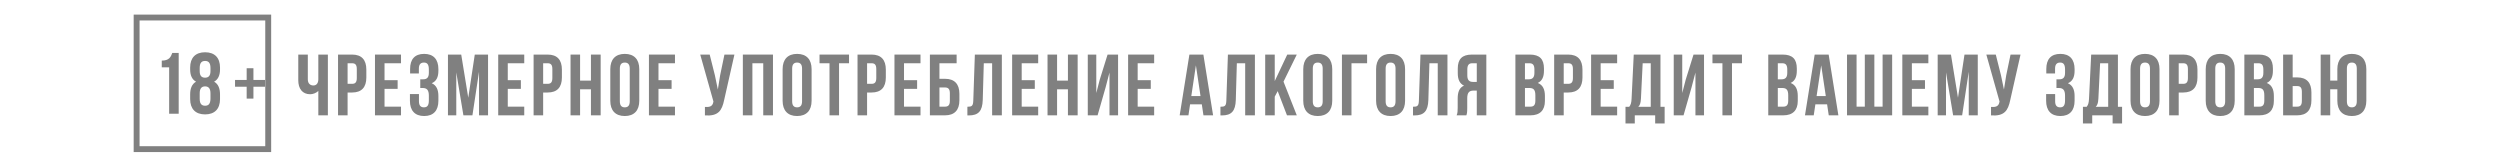 <?xml version="1.0" encoding="UTF-8"?><svg id="Layer_2" xmlns="http://www.w3.org/2000/svg" viewBox="0 0 1200 80"><defs><style>.cls-1{fill:#fff;}.cls-2{fill:gray;}</style></defs><g id="Layer_1-2"><rect class="cls-1" width="1200" height="80"/><path class="cls-2" d="m157.379,26.197v29.162h-4.583v-11.748c-1,1.083-2.666,1.624-3.916,1.624-3.75,0-5.707-2.708-5.707-6.707v-12.331h4.582v11.956c0,1.958,1.208,2.875,2.666,2.875s2.375-1.042,2.375-2.999v-11.831h4.583Z"/><path class="cls-2" d="m175.844,33.404v3.791c0,4.666-2.249,7.208-6.832,7.208h-2.167v10.956h-4.583v-29.162h6.749c4.583,0,6.832,2.542,6.832,7.207Zm-8.999-3.041v9.873h2.167c1.458,0,2.249-.666,2.249-2.749v-4.374c0-2.083-.792-2.75-2.249-2.75h-2.167Z"/><path class="cls-2" d="m184.572,38.486h6.291v4.167h-6.291v8.54h7.915v4.166h-12.497v-29.162h12.497v4.166h-7.915v8.123Z"/><path class="cls-2" d="m205.849,33.362c0-2.624-.917-3.332-2.375-3.332s-2.416.792-2.416,2.875v2.374h-4.208v-2.166c0-4.666,2.25-7.249,6.749-7.249s6.833,2.666,6.833,7.332v.75c0,3.125-1,5.083-3.208,6,2.291.999,3.208,3.166,3.208,6.124v2.291c0,4.665-2.333,7.332-6.833,7.332s-6.832-2.666-6.832-7.332v-3.208h4.333v3.499c0,2.083.916,2.875,2.375,2.875s2.375-.708,2.375-3.291v-2.291c0-2.707-.917-3.707-3-3.707h-1.125v-4.166h1.375c1.708,0,2.749-.751,2.749-3.083v-1.625Z"/><path class="cls-2" d="m224.768,46.902l3.124-20.704h6.374v29.162h-4.333v-20.913l-3.166,20.913h-4.333l-3.416-20.622v20.622h-3.999v-29.162h6.374l3.375,20.704Z"/><path class="cls-2" d="m243.728,38.486h6.291v4.167h-6.291v8.54h7.915v4.166h-12.498v-29.162h12.498v4.166h-7.915v8.123Z"/><path class="cls-2" d="m269.712,33.404v3.791c0,4.666-2.249,7.208-6.832,7.208h-2.167v10.956h-4.583v-29.162h6.749c4.583,0,6.832,2.542,6.832,7.207Zm-8.999-3.041v9.873h2.167c1.458,0,2.249-.666,2.249-2.749v-4.374c0-2.083-.792-2.75-2.249-2.75h-2.167Z"/><path class="cls-2" d="m278.441,55.359h-4.582v-29.162h4.582v12.497h5.208v-12.497h4.666v29.162h-4.666v-12.497h-5.208v12.497Z"/><path class="cls-2" d="m292.943,33.196c0-4.665,2.458-7.332,6.957-7.332s6.957,2.666,6.957,7.332v15.165c0,4.665-2.458,7.332-6.957,7.332s-6.957-2.666-6.957-7.332v-15.165Zm4.583,15.456c0,2.083.917,2.875,2.375,2.875s2.375-.792,2.375-2.875v-15.747c0-2.083-.916-2.875-2.375-2.875s-2.375.792-2.375,2.875v15.747Z"/><path class="cls-2" d="m316.07,38.486h6.291v4.167h-6.291v8.54h7.915v4.166h-12.497v-29.162h12.497v4.166h-7.915v8.123Z"/><path class="cls-2" d="m347.608,47.944c-1.083,5.249-2.875,7.874-9.248,7.457v-4.083c2.333.167,3.666-.249,4.041-2.374l.042-.25-6.332-22.496h4.541l2.5,9.957,1.416,6.832,1.083-6.791,2.083-9.998h4.791l-4.916,21.746Z"/><path class="cls-2" d="m361.152,55.359h-4.583v-29.162h14.456v29.162h-4.666v-24.996h-5.208v24.996Z"/><path class="cls-2" d="m375.654,33.196c0-4.665,2.458-7.332,6.957-7.332s6.957,2.666,6.957,7.332v15.165c0,4.665-2.458,7.332-6.957,7.332s-6.957-2.666-6.957-7.332v-15.165Zm4.583,15.456c0,2.083.917,2.875,2.375,2.875s2.375-.792,2.375-2.875v-15.747c0-2.083-.916-2.875-2.375-2.875s-2.375.792-2.375,2.875v15.747Z"/><path class="cls-2" d="m393.369,26.197h14.165v4.166h-4.791v24.996h-4.583v-24.996h-4.791v-4.166Z"/><path class="cls-2" d="m425.198,33.404v3.791c0,4.666-2.249,7.208-6.832,7.208h-2.167v10.956h-4.583v-29.162h6.749c4.583,0,6.832,2.542,6.832,7.207Zm-8.999-3.041v9.873h2.167c1.458,0,2.249-.666,2.249-2.749v-4.374c0-2.083-.792-2.75-2.249-2.75h-2.167Z"/><path class="cls-2" d="m433.926,38.486h6.291v4.167h-6.291v8.54h7.915v4.166h-12.497v-29.162h12.497v4.166h-7.915v8.123Z"/><path class="cls-2" d="m446.35,55.359v-29.162h12.831v4.166h-8.248v7.457h2.666c4.583,0,6.915,2.542,6.915,7.207v3.125c0,4.665-2.333,7.207-6.915,7.207h-7.249Zm7.249-4.166c1.458,0,2.333-.667,2.333-2.75v-3.707c0-2.083-.874-2.75-2.333-2.75h-2.666v9.207h2.666Z"/><path class="cls-2" d="m464.348,51.235c2.083,0,2.749-.292,2.833-3l.75-22.038h12.956v29.162h-4.666v-24.996h-3.999l-.5,17.623c-.167,5.332-2.083,7.415-6.666,7.415h-.708v-4.166Z"/><path class="cls-2" d="m490.412,38.486h6.291v4.167h-6.291v8.54h7.915v4.166h-12.498v-29.162h12.498v4.166h-7.915v8.123Z"/><path class="cls-2" d="m507.398,55.359h-4.582v-29.162h4.582v12.497h5.208v-12.497h4.666v29.162h-4.666v-12.497h-5.208v12.497Z"/><path class="cls-2" d="m526.841,55.359h-4.708v-29.162h4.083v18.455l1.666-6.415,3.75-12.04h5.041v29.162h-4.124v-20.538l-1.875,7.165-3.833,13.373Z"/><path class="cls-2" d="m546.08,38.486h6.291v4.167h-6.291v8.54h7.915v4.166h-12.498v-29.162h12.498v4.166h-7.915v8.123Z"/><path class="cls-2" d="m582.284,55.359h-4.625l-.791-5.291h-5.624l-.792,5.291h-4.208l4.666-29.162h6.707l4.666,29.162Zm-10.456-9.248h4.416l-2.208-14.748-2.208,14.748Z"/><path class="cls-2" d="m585.814,51.235c2.083,0,2.749-.292,2.833-3l.75-22.038h12.956v29.162h-4.666v-24.996h-3.999l-.5,17.623c-.167,5.332-2.083,7.415-6.666,7.415h-.708v-4.166Z"/><path class="cls-2" d="m613.294,43.736l-1.417,2.666v8.957h-4.583v-29.162h4.583v12.706l6-12.706h4.583l-6.374,12.998,6.374,16.164h-4.708l-4.457-11.623Z"/><path class="cls-2" d="m625.562,33.196c0-4.665,2.458-7.332,6.958-7.332s6.957,2.666,6.957,7.332v15.165c0,4.665-2.458,7.332-6.957,7.332s-6.958-2.666-6.958-7.332v-15.165Zm4.583,15.456c0,2.083.916,2.875,2.375,2.875s2.374-.792,2.374-2.875v-15.747c0-2.083-.916-2.875-2.374-2.875s-2.375.792-2.375,2.875v15.747Z"/><path class="cls-2" d="m644.128,55.359v-29.162h12.082v4.166h-7.499v24.996h-4.583Z"/><path class="cls-2" d="m660.525,33.196c0-4.665,2.458-7.332,6.958-7.332s6.957,2.666,6.957,7.332v15.165c0,4.665-2.458,7.332-6.957,7.332s-6.958-2.666-6.958-7.332v-15.165Zm4.583,15.456c0,2.083.916,2.875,2.375,2.875s2.374-.792,2.374-2.875v-15.747c0-2.083-.916-2.875-2.374-2.875s-2.375.792-2.375,2.875v15.747Z"/><path class="cls-2" d="m678.24,51.235c2.083,0,2.75-.292,2.833-3l.75-22.038h12.956v29.162h-4.665v-24.996h-3.999l-.501,17.623c-.167,5.332-2.083,7.415-6.666,7.415h-.708v-4.166Z"/><path class="cls-2" d="m699.188,55.359c.458-1.083.5-2.125.5-3.541v-4.5c0-3.041.75-5.249,3.041-6.207-2.041-.958-2.999-2.917-2.999-5.916v-2.291c0-4.5,2.041-6.707,6.79-6.707h6.916v29.162h-4.583v-11.873h-1.583c-2.083,0-2.999,1-2.999,3.708v4.583c0,2.374-.167,2.833-.417,3.583h-4.665Zm7.456-24.996c-1.624,0-2.332.916-2.332,2.999v2.875c0,2.333,1.041,3.083,2.749,3.083h1.792v-8.957h-2.209Z"/><path class="cls-2" d="m741.099,32.905v1.041c0,2.999-.916,4.916-2.957,5.874,2.458.958,3.416,3.167,3.416,6.25v2.374c0,4.5-2.375,6.916-6.958,6.916h-7.207v-29.162h6.916c4.749,0,6.79,2.208,6.79,6.707Zm-9.123-2.542v7.708h1.792c1.708,0,2.749-.751,2.749-3.083v-1.625c0-2.083-.708-2.999-2.332-2.999h-2.209Zm0,11.873v8.957h2.624c1.542,0,2.375-.708,2.375-2.875v-2.542c0-2.707-.874-3.541-2.958-3.541h-2.041Z"/><path class="cls-2" d="m759.584,33.404v3.791c0,4.666-2.249,7.208-6.832,7.208h-2.167v10.956h-4.583v-29.162h6.749c4.583,0,6.832,2.542,6.832,7.207Zm-8.999-3.041v9.873h2.167c1.458,0,2.249-.666,2.249-2.749v-4.374c0-2.083-.792-2.75-2.249-2.75h-2.167Z"/><path class="cls-2" d="m768.313,38.486h6.291v4.167h-6.291v8.54h7.916v4.166h-12.499v-29.162h12.499v4.166h-7.916v8.123Z"/><path class="cls-2" d="m794.485,59.275v-3.916h-9.79v3.916h-4.458v-7.999h1.792c.792-.999,1.042-2.083,1.125-3.791l1.042-21.288h12.83v25.079h2v7.999h-4.541Zm-6.832-11.872c-.126,2.208-.542,3.166-1.292,3.874h6v-20.913h-3.875l-.833,17.039Z"/><path class="cls-2" d="m808.101,55.359h-4.708v-29.162h4.083v18.455l1.666-6.415,3.749-12.04h5.041v29.162h-4.124v-20.538l-1.876,7.165-3.832,13.373Z"/><path class="cls-2" d="m821.978,26.197h14.165v4.166h-4.791v24.996h-4.583v-24.996h-4.791v-4.166Z"/><path class="cls-2" d="m862.472,32.905v1.041c0,2.999-.916,4.916-2.957,5.874,2.458.958,3.416,3.167,3.416,6.25v2.374c0,4.5-2.375,6.916-6.958,6.916h-7.207v-29.162h6.916c4.749,0,6.79,2.208,6.79,6.707Zm-9.123-2.542v7.708h1.792c1.708,0,2.749-.751,2.749-3.083v-1.625c0-2.083-.708-2.999-2.332-2.999h-2.209Zm0,11.873v8.957h2.624c1.542,0,2.375-.708,2.375-2.875v-2.542c0-2.707-.874-3.541-2.958-3.541h-2.041Z"/><path class="cls-2" d="m882.423,55.359h-4.623l-.792-5.291h-5.625l-.792,5.291h-4.207l4.665-29.162h6.707l4.665,29.162Zm-10.456-9.248h4.416l-2.208-14.748-2.209,14.748Z"/><path class="cls-2" d="m886.57,55.359v-29.162h4.583v24.996h3.957v-24.996h4.583v24.996h3.958v-24.996h4.582v29.162h-21.663Z"/><path class="cls-2" d="m917.699,38.486h6.291v4.167h-6.291v8.54h7.916v4.166h-12.499v-29.162h12.499v4.166h-7.916v8.123Z"/><path class="cls-2" d="m939.83,46.902l3.125-20.704h6.373v29.162h-4.332v-20.913l-3.166,20.913h-4.332l-3.417-20.622v20.622h-3.999v-29.162h6.374l3.374,20.704Z"/><path class="cls-2" d="m964.936,47.944c-1.083,5.249-2.875,7.874-9.249,7.457v-4.083c2.333.167,3.666-.249,4.041-2.374l.042-.25-6.333-22.496h4.541l2.5,9.957,1.417,6.832,1.083-6.791,2.083-9.998h4.791l-4.916,21.746Z"/><path class="cls-2" d="m991.224,33.362c0-2.624-.916-3.332-2.375-3.332s-2.416.792-2.416,2.875v2.374h-4.208v-2.166c0-4.666,2.249-7.249,6.749-7.249s6.832,2.666,6.832,7.332v.75c0,3.125-1,5.083-3.208,6,2.291.999,3.208,3.166,3.208,6.124v2.291c0,4.665-2.333,7.332-6.832,7.332s-6.832-2.666-6.832-7.332v-3.208h4.332v3.499c0,2.083.916,2.875,2.374,2.875s2.375-.708,2.375-3.291v-2.291c0-2.707-.916-3.707-2.999-3.707h-1.125v-4.166h1.374c1.708,0,2.75-.751,2.75-3.083v-1.625Z"/><path class="cls-2" d="m1014.055,59.275v-3.916h-9.79v3.916h-4.457v-7.999h1.791c.792-.999,1.042-2.083,1.125-3.791l1.042-21.288h12.83v25.079h2v7.999h-4.541Zm-6.832-11.872c-.126,2.208-.542,3.166-1.292,3.874h6v-20.913h-3.875l-.833,17.039Z"/><path class="cls-2" d="m1022.654,33.196c0-4.665,2.458-7.332,6.958-7.332s6.957,2.666,6.957,7.332v15.165c0,4.665-2.458,7.332-6.957,7.332s-6.958-2.666-6.958-7.332v-15.165Zm4.583,15.456c0,2.083.916,2.875,2.375,2.875s2.374-.792,2.374-2.875v-15.747c0-2.083-.916-2.875-2.374-2.875s-2.375.792-2.375,2.875v15.747Z"/><path class="cls-2" d="m1054.779,33.404v3.791c0,4.666-2.249,7.208-6.832,7.208h-2.167v10.956h-4.583v-29.162h6.749c4.583,0,6.832,2.542,6.832,7.207Zm-8.999-3.041v9.873h2.167c1.458,0,2.249-.666,2.249-2.749v-4.374c0-2.083-.792-2.75-2.249-2.75h-2.167Z"/><path class="cls-2" d="m1058.745,33.196c0-4.665,2.458-7.332,6.958-7.332s6.957,2.666,6.957,7.332v15.165c0,4.665-2.458,7.332-6.957,7.332s-6.958-2.666-6.958-7.332v-15.165Zm4.583,15.456c0,2.083.916,2.875,2.375,2.875s2.374-.792,2.374-2.875v-15.747c0-2.083-.916-2.875-2.374-2.875s-2.375.792-2.375,2.875v15.747Z"/><path class="cls-2" d="m1090.995,32.905v1.041c0,2.999-.916,4.916-2.957,5.874,2.458.958,3.416,3.167,3.416,6.25v2.374c0,4.5-2.375,6.916-6.958,6.916h-7.207v-29.162h6.916c4.749,0,6.79,2.208,6.79,6.707Zm-9.123-2.542v7.708h1.792c1.708,0,2.749-.751,2.749-3.083v-1.625c0-2.083-.708-2.999-2.332-2.999h-2.209Zm0,11.873v8.957h2.624c1.542,0,2.375-.708,2.375-2.875v-2.542c0-2.707-.874-3.541-2.958-3.541h-2.041Z"/><path class="cls-2" d="m1095.899,55.359v-29.162h4.583v10.956h2.167c4.583,0,6.832,2.542,6.832,7.208v3.791c0,4.665-2.249,7.207-6.832,7.207h-6.749Zm6.749-4.166c1.458,0,2.249-.667,2.249-2.75v-4.374c0-2.083-.792-2.75-2.249-2.75h-2.167v9.874h2.167Z"/><path class="cls-2" d="m1121.925,42.862h-3.416v12.497h-4.583v-29.162h4.583v12.497h3.416v-5.499c0-4.665,2.458-7.332,6.958-7.332s6.957,2.666,6.957,7.332v15.165c0,4.665-2.458,7.332-6.957,7.332s-6.958-2.666-6.958-7.332v-5.499Zm4.583,5.79c0,2.083.916,2.875,2.375,2.875s2.374-.792,2.374-2.875v-15.747c0-2.083-.916-2.875-2.374-2.875s-2.375.792-2.375,2.875v15.747Z"/><path class="cls-2" d="m77.648,29.085c3.541,0,4.332-1.708,5.041-3.666h3.082v29.162h-4.582v-22.246h-3.541v-3.25Z"/><path class="cls-2" d="m98.441,54.914c-4.624,0-7.165-2.666-7.165-7.332v-2.291c0-2.792.833-4.958,2.833-6.083-1.916-1.041-2.833-2.999-2.833-5.874v-.916c0-4.665,2.541-7.332,7.165-7.332s7.166,2.666,7.166,7.332v.916c0,2.875-.958,4.833-2.833,5.874,2,1.126,2.833,3.291,2.833,6.083v2.291c0,4.665-2.541,7.332-7.166,7.332Zm-2.583-20.704c0,2.332,1.083,3.083,2.583,3.083,1.458,0,2.583-.751,2.583-3.083v-1.625c0-2.624-1.125-3.332-2.583-3.332s-2.583.708-2.583,3.332v1.625Zm2.583,16.539c1.458,0,2.542-.708,2.583-3.291v-2.708c0-2.291-.958-3.29-2.583-3.29s-2.583.999-2.583,3.29v2.708c0,2.583,1.125,3.291,2.583,3.291Z"/><path class="cls-2" d="m121.648,38.375h5.583v3.25h-5.583v5.707h-3.25v-5.707h-5.582v-3.25h5.582v-5.625h3.25v5.625Z"/><path class="cls-2" d="m127.326,9.835v60.331h-60.331V9.835h60.331m2.835-2.835h-66v66h66V7h0Z"/></g></svg>